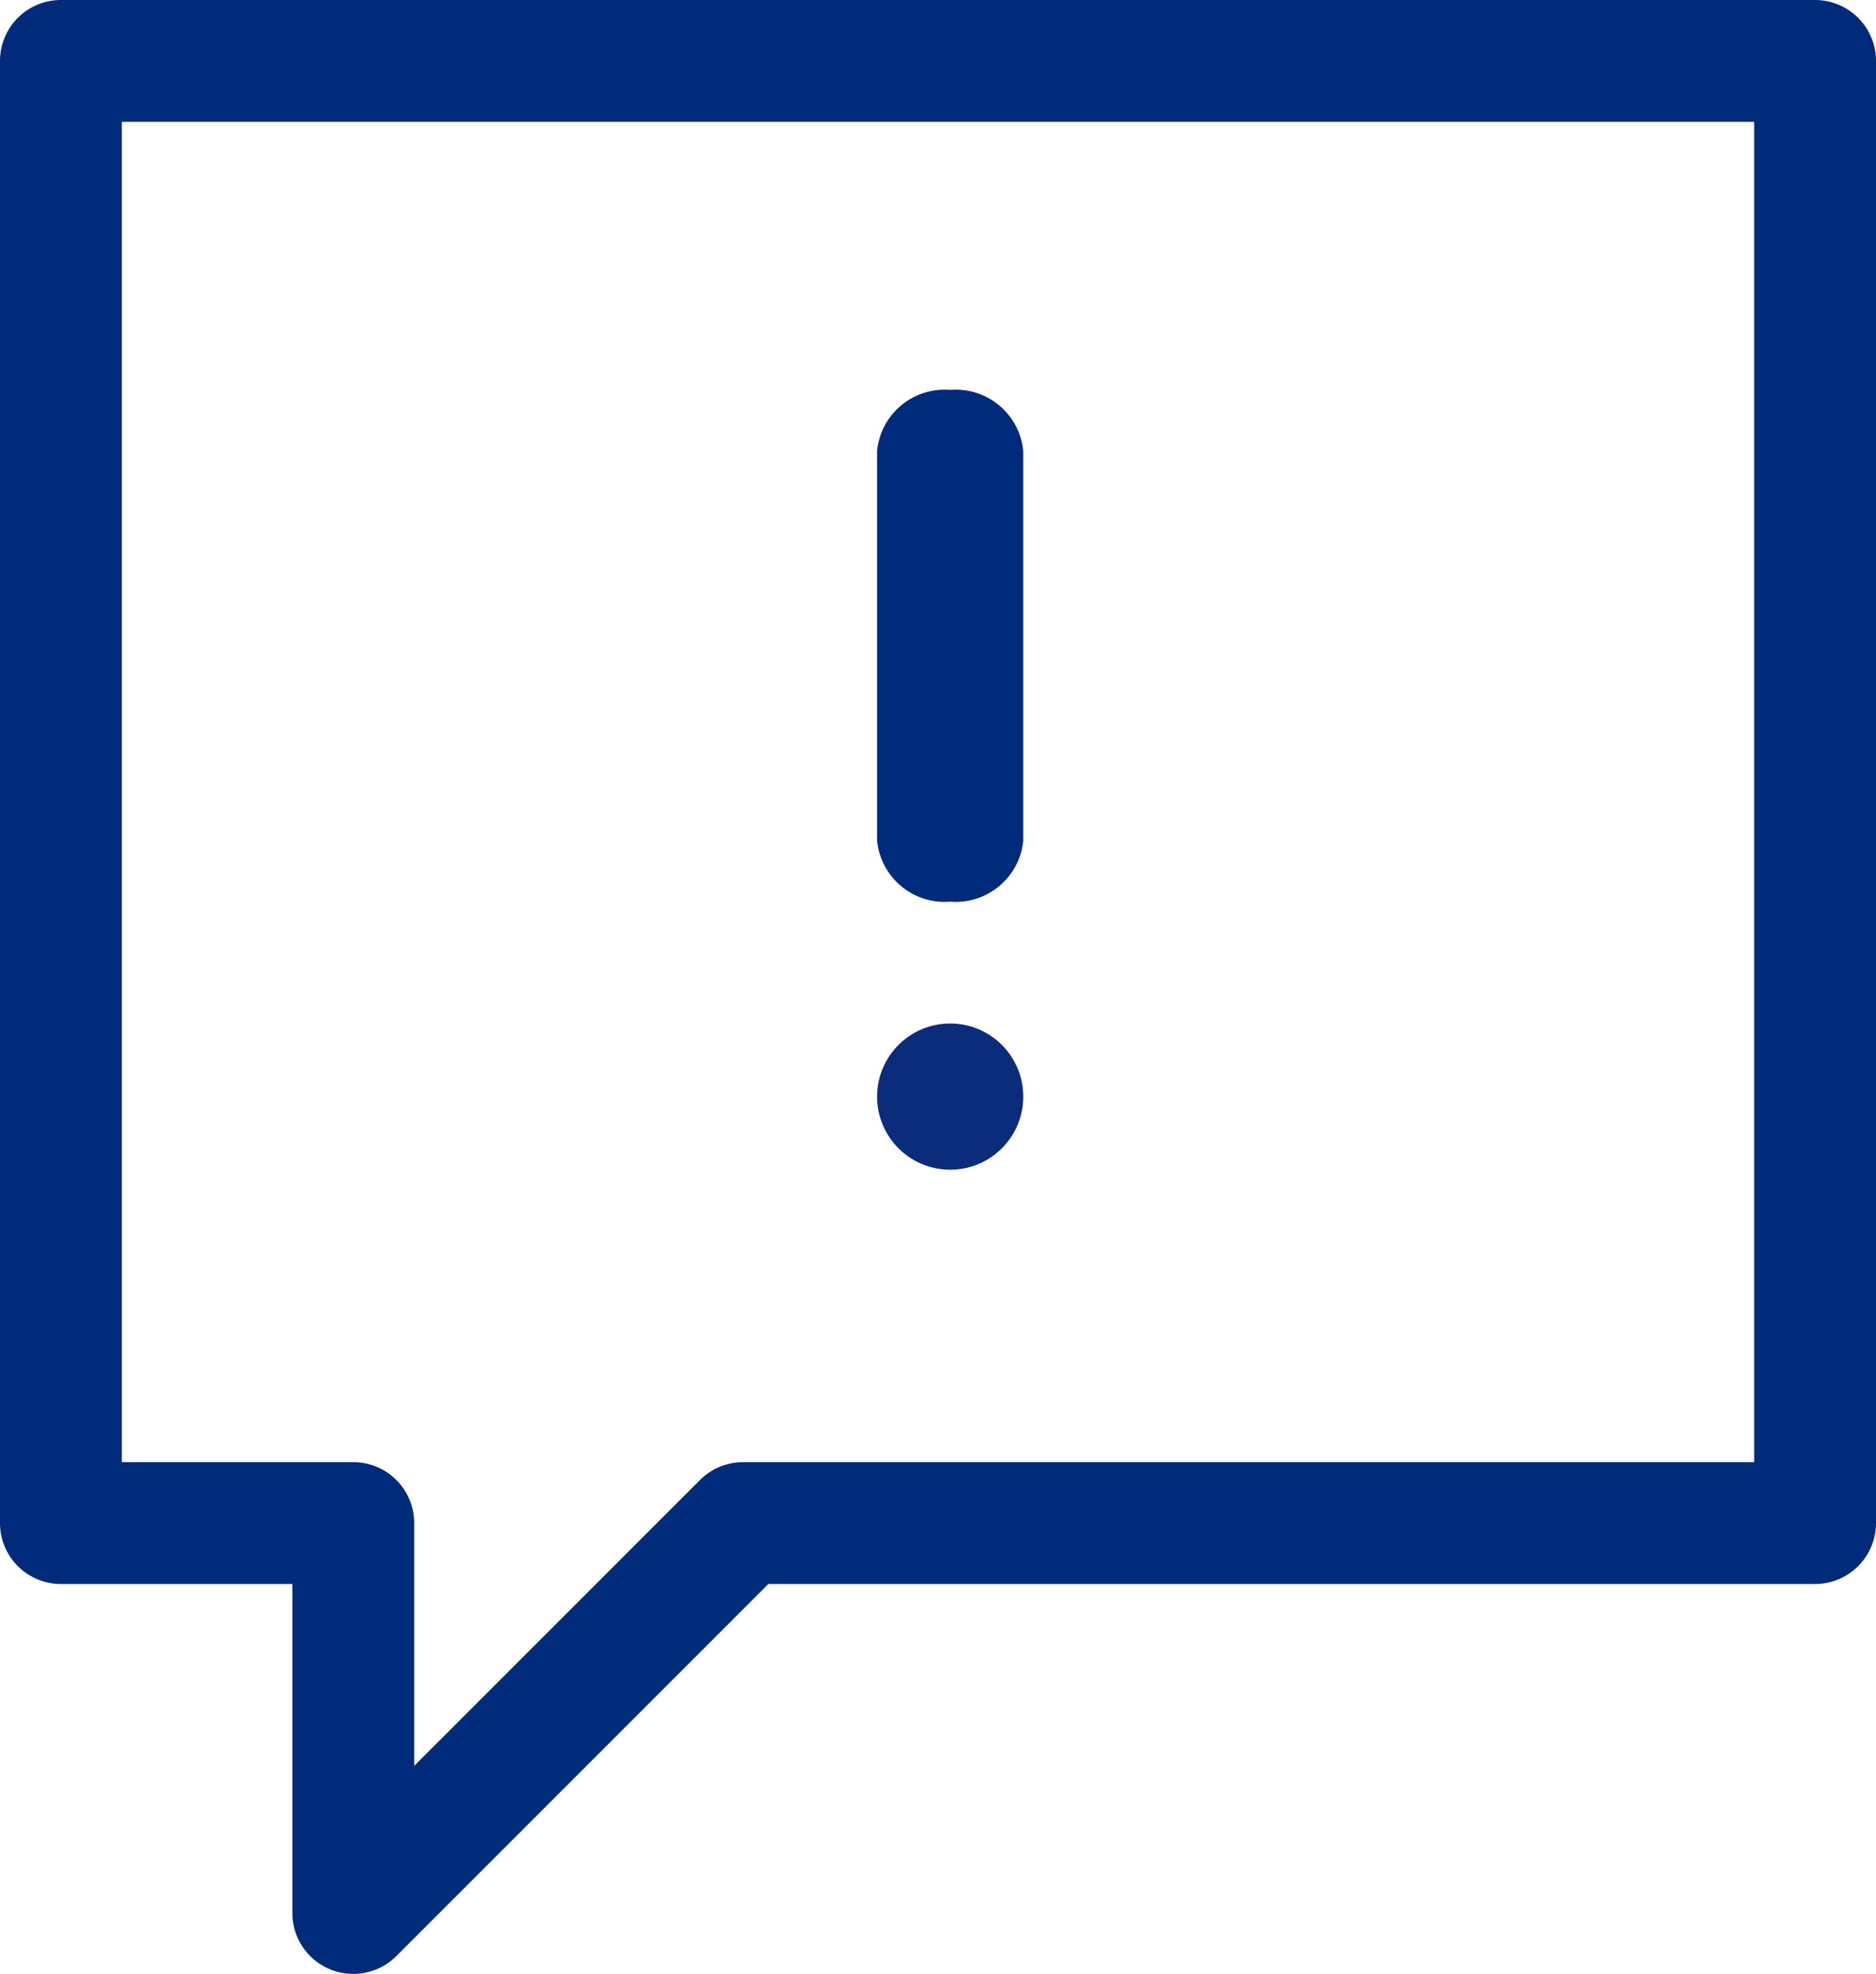 <svg xmlns="http://www.w3.org/2000/svg" width="38.5" height="40.5" viewBox="0 0 38.5 40.5"><g transform="translate(2304 -4819)"><path d="M.25,9.25A1.392,1.392,0,0,1-1.25,8V0A1.392,1.392,0,0,1,.25-1.25,1.392,1.392,0,0,1,1.75,0V8A1.392,1.392,0,0,1,.25,9.25Z" transform="translate(-2284.75 4828.25)" fill="#002b7b"/><path d="M1-.25H37A1.25,1.25,0,0,1,38.25,1V31A1.25,1.25,0,0,1,37,32.25H15.518L7.884,39.884A1.25,1.25,0,0,1,5.75,39V32.25H1A1.25,1.25,0,0,1-.25,31V1A1.25,1.25,0,0,1,1-.25Zm34.75,2.5H2.25v27.5H7A1.25,1.25,0,0,1,8.25,31v4.982l5.866-5.866A1.25,1.25,0,0,1,15,29.75H35.75Z" transform="translate(-2303.75 4819.25)" fill="#002b7b"/><path transform="translate(-2285 4842.25)" fill="#002b7b"/><circle cx="1.5" cy="1.5" r="1.5" transform="translate(-2286 4840)" fill="#0b2b7b"/></g></svg>